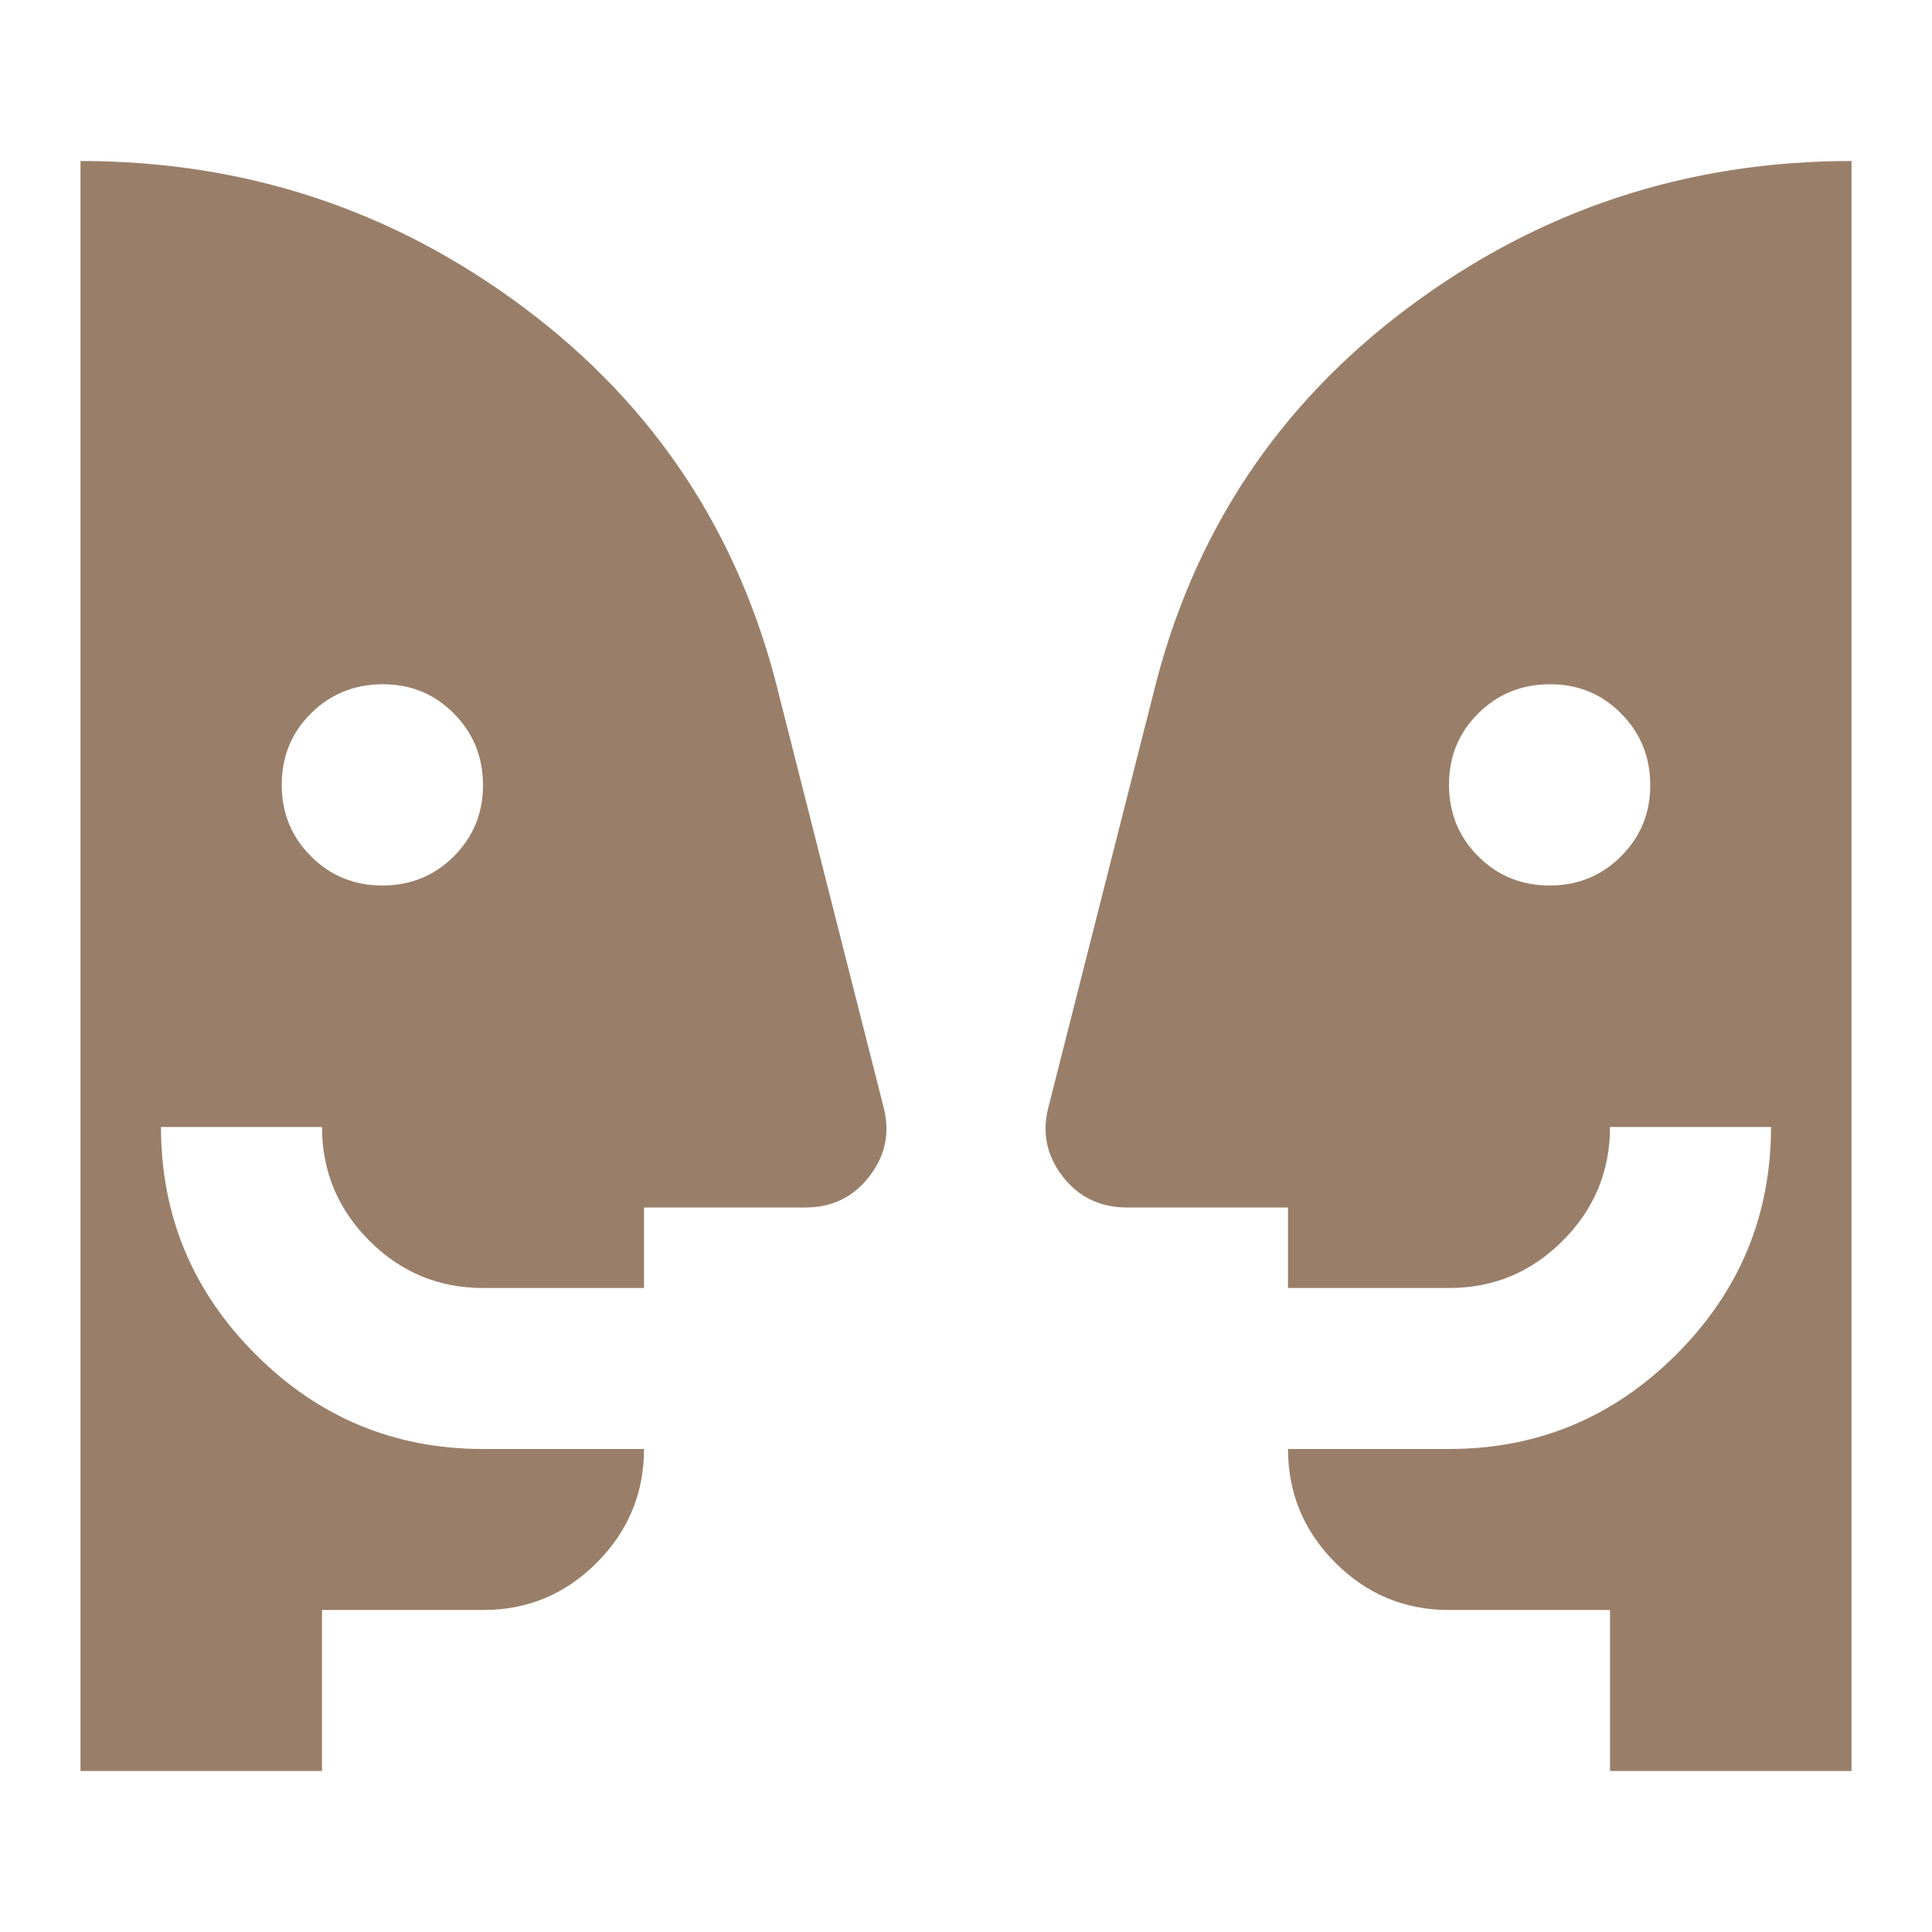 <?xml version="1.0" encoding="UTF-8"?> <svg xmlns="http://www.w3.org/2000/svg" width="30" height="30" viewBox="0 0 30 30" fill="none"><path d="M5.938 13.75C6.375 13.75 6.745 13.599 7.048 13.296C7.35 12.994 7.501 12.624 7.5 12.188C7.499 11.751 7.348 11.381 7.046 11.078C6.745 10.774 6.375 10.623 5.938 10.625C5.5 10.627 5.13 10.778 4.827 11.079C4.525 11.38 4.374 11.749 4.375 12.188C4.376 12.626 4.527 12.996 4.829 13.297C5.13 13.599 5.5 13.75 5.938 13.75ZM24.062 13.75C24.5 13.75 24.87 13.599 25.172 13.296C25.475 12.994 25.626 12.624 25.625 12.188C25.624 11.751 25.473 11.381 25.171 11.078C24.87 10.774 24.5 10.623 24.062 10.625C23.625 10.627 23.255 10.778 22.953 11.079C22.65 11.38 22.499 11.749 22.5 12.188C22.501 12.626 22.652 12.996 22.954 13.297C23.255 13.599 23.625 13.75 24.062 13.75ZM25 27.5V25H22.5C21.812 25 21.224 24.755 20.735 24.266C20.246 23.777 20.001 23.188 20 22.5H22.5C23.875 22.5 25.052 22.01 26.031 21.031C27.01 20.052 27.5 18.875 27.5 17.5H25C25 18.188 24.755 18.776 24.266 19.266C23.777 19.756 23.188 20.001 22.5 20H20V18.75H17.5C17.083 18.75 16.75 18.589 16.5 18.266C16.25 17.944 16.177 17.584 16.281 17.188L17.906 10.781C18.51 8.302 19.828 6.302 21.86 4.781C23.892 3.26 26.188 2.5 28.75 2.5V27.5H25ZM5 27.5H1.25V2.5C3.812 2.5 6.11 3.26 8.141 4.781C10.173 6.302 11.49 8.302 12.094 10.781L13.719 17.188C13.823 17.583 13.75 17.943 13.5 18.266C13.25 18.59 12.917 18.751 12.5 18.75H10V20H7.5C6.812 20 6.224 19.755 5.735 19.266C5.246 18.777 5.001 18.188 5 17.5H2.5C2.5 18.875 2.99 20.052 3.969 21.031C4.948 22.01 6.125 22.5 7.5 22.5H10C10 23.188 9.755 23.776 9.266 24.266C8.777 24.756 8.188 25.001 7.5 25H5V27.5Z" fill="#997F69"></path></svg> 